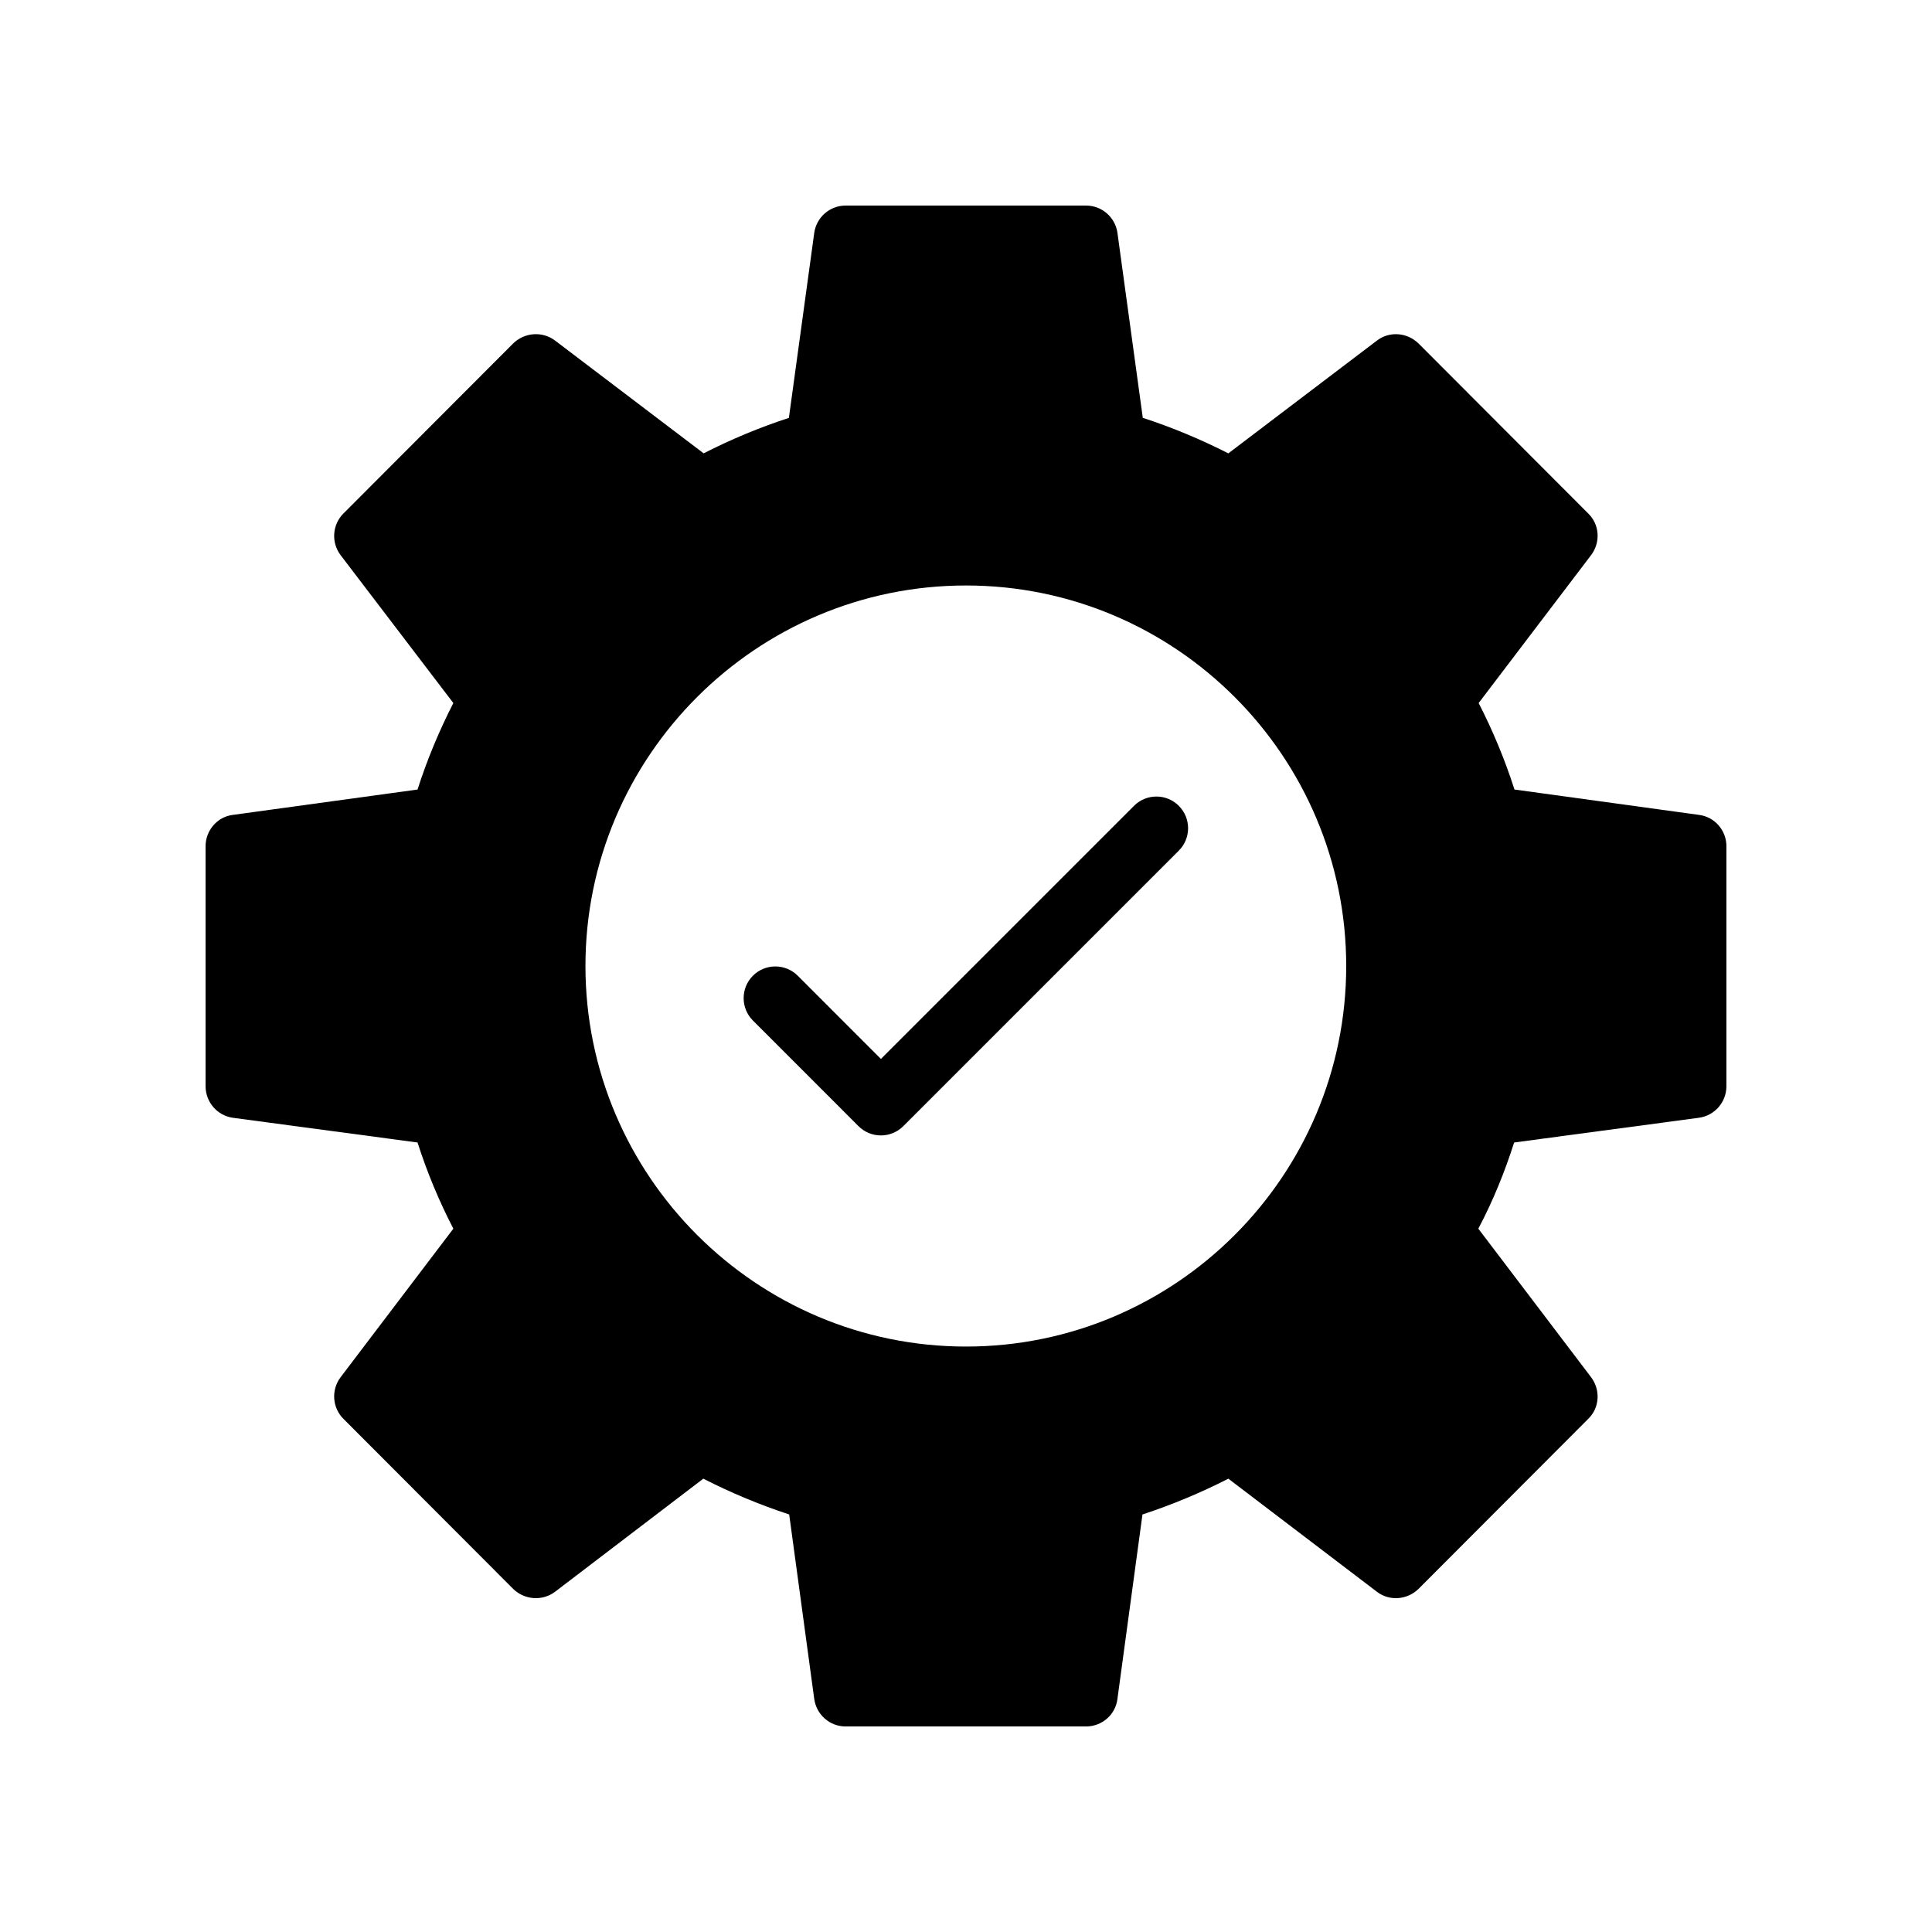 <?xml version="1.0" encoding="UTF-8"?>
<!-- Uploaded to: SVG Repo, www.svgrepo.com, Generator: SVG Repo Mixer Tools -->
<svg fill="#000000" width="800px" height="800px" version="1.1" viewBox="144 144 512 512" xmlns="http://www.w3.org/2000/svg">
 <g>
  <path d="m594.22 359.95-48.871-6.719c-2.519-7.894-5.711-15.535-9.488-22.922l29.809-39.215c2.519-3.356 2.266-8.059-0.754-10.996l-45.008-45.09c-3.023-2.941-7.727-3.277-11-0.758l-39.383 29.895c-7.305-3.699-14.863-6.887-22.672-9.406l-6.719-49.039c-0.586-4.113-4.113-7.219-8.309-7.219h-63.73c-4.199 0-7.727 3.106-8.312 7.223l-6.719 49.039c-7.727 2.516-15.367 5.703-22.59 9.398l-39.383-29.895c-3.356-2.516-8.059-2.18-11.082 0.758l-45.008 45.09c-2.938 2.941-3.273 7.644-0.754 11.004l29.895 39.215c-3.777 7.391-6.969 15.031-9.488 22.922l-48.953 6.719c-4.117 0.5-7.223 4.109-7.223 8.309v63.562c0 4.281 3.106 7.809 7.223 8.398l48.953 6.551c2.519 7.894 5.711 15.535 9.488 22.84l-29.895 39.383c-2.519 3.356-2.184 8.059 0.754 10.996l45.008 45.09c3.023 2.938 7.727 3.273 11.082 0.754l39.297-29.977c7.223 3.699 14.863 6.891 22.758 9.492l6.633 48.871c0.586 4.195 4.113 7.305 8.312 7.305h63.73c4.199 0 7.809-3.106 8.312-7.305l6.633-48.871c7.894-2.602 15.539-5.793 22.758-9.488l39.383 29.977c3.273 2.519 7.977 2.184 11-0.754l45.008-45.09c3.019-2.941 3.273-7.644 0.754-11.004l-29.895-39.383c3.863-7.301 6.973-14.945 9.488-22.836l48.953-6.551c4.199-0.586 7.305-4.113 7.305-8.398v-63.562c0.004-4.199-3.106-7.809-7.301-8.312zm-194.22 140.9c-55.586 0-100.85-45.258-100.85-100.85 0-55.586 45.258-100.84 100.85-100.84 55.586 0 100.76 45.258 100.76 100.85 0 55.586-45.176 100.84-100.76 100.84z"/>
  <path d="m444.53 357.55-67.078 67.078-22.043-22.051c-3.281-3.281-8.594-3.281-11.875 0s-3.281 8.594 0 11.875l27.977 27.988c1.574 1.574 3.707 2.461 5.938 2.461 2.231 0 4.363-0.887 5.938-2.461l73.012-73.012c3.281-3.281 3.281-8.594 0-11.875-3.273-3.285-8.586-3.285-11.867-0.004z"/>
 </g>
</svg>